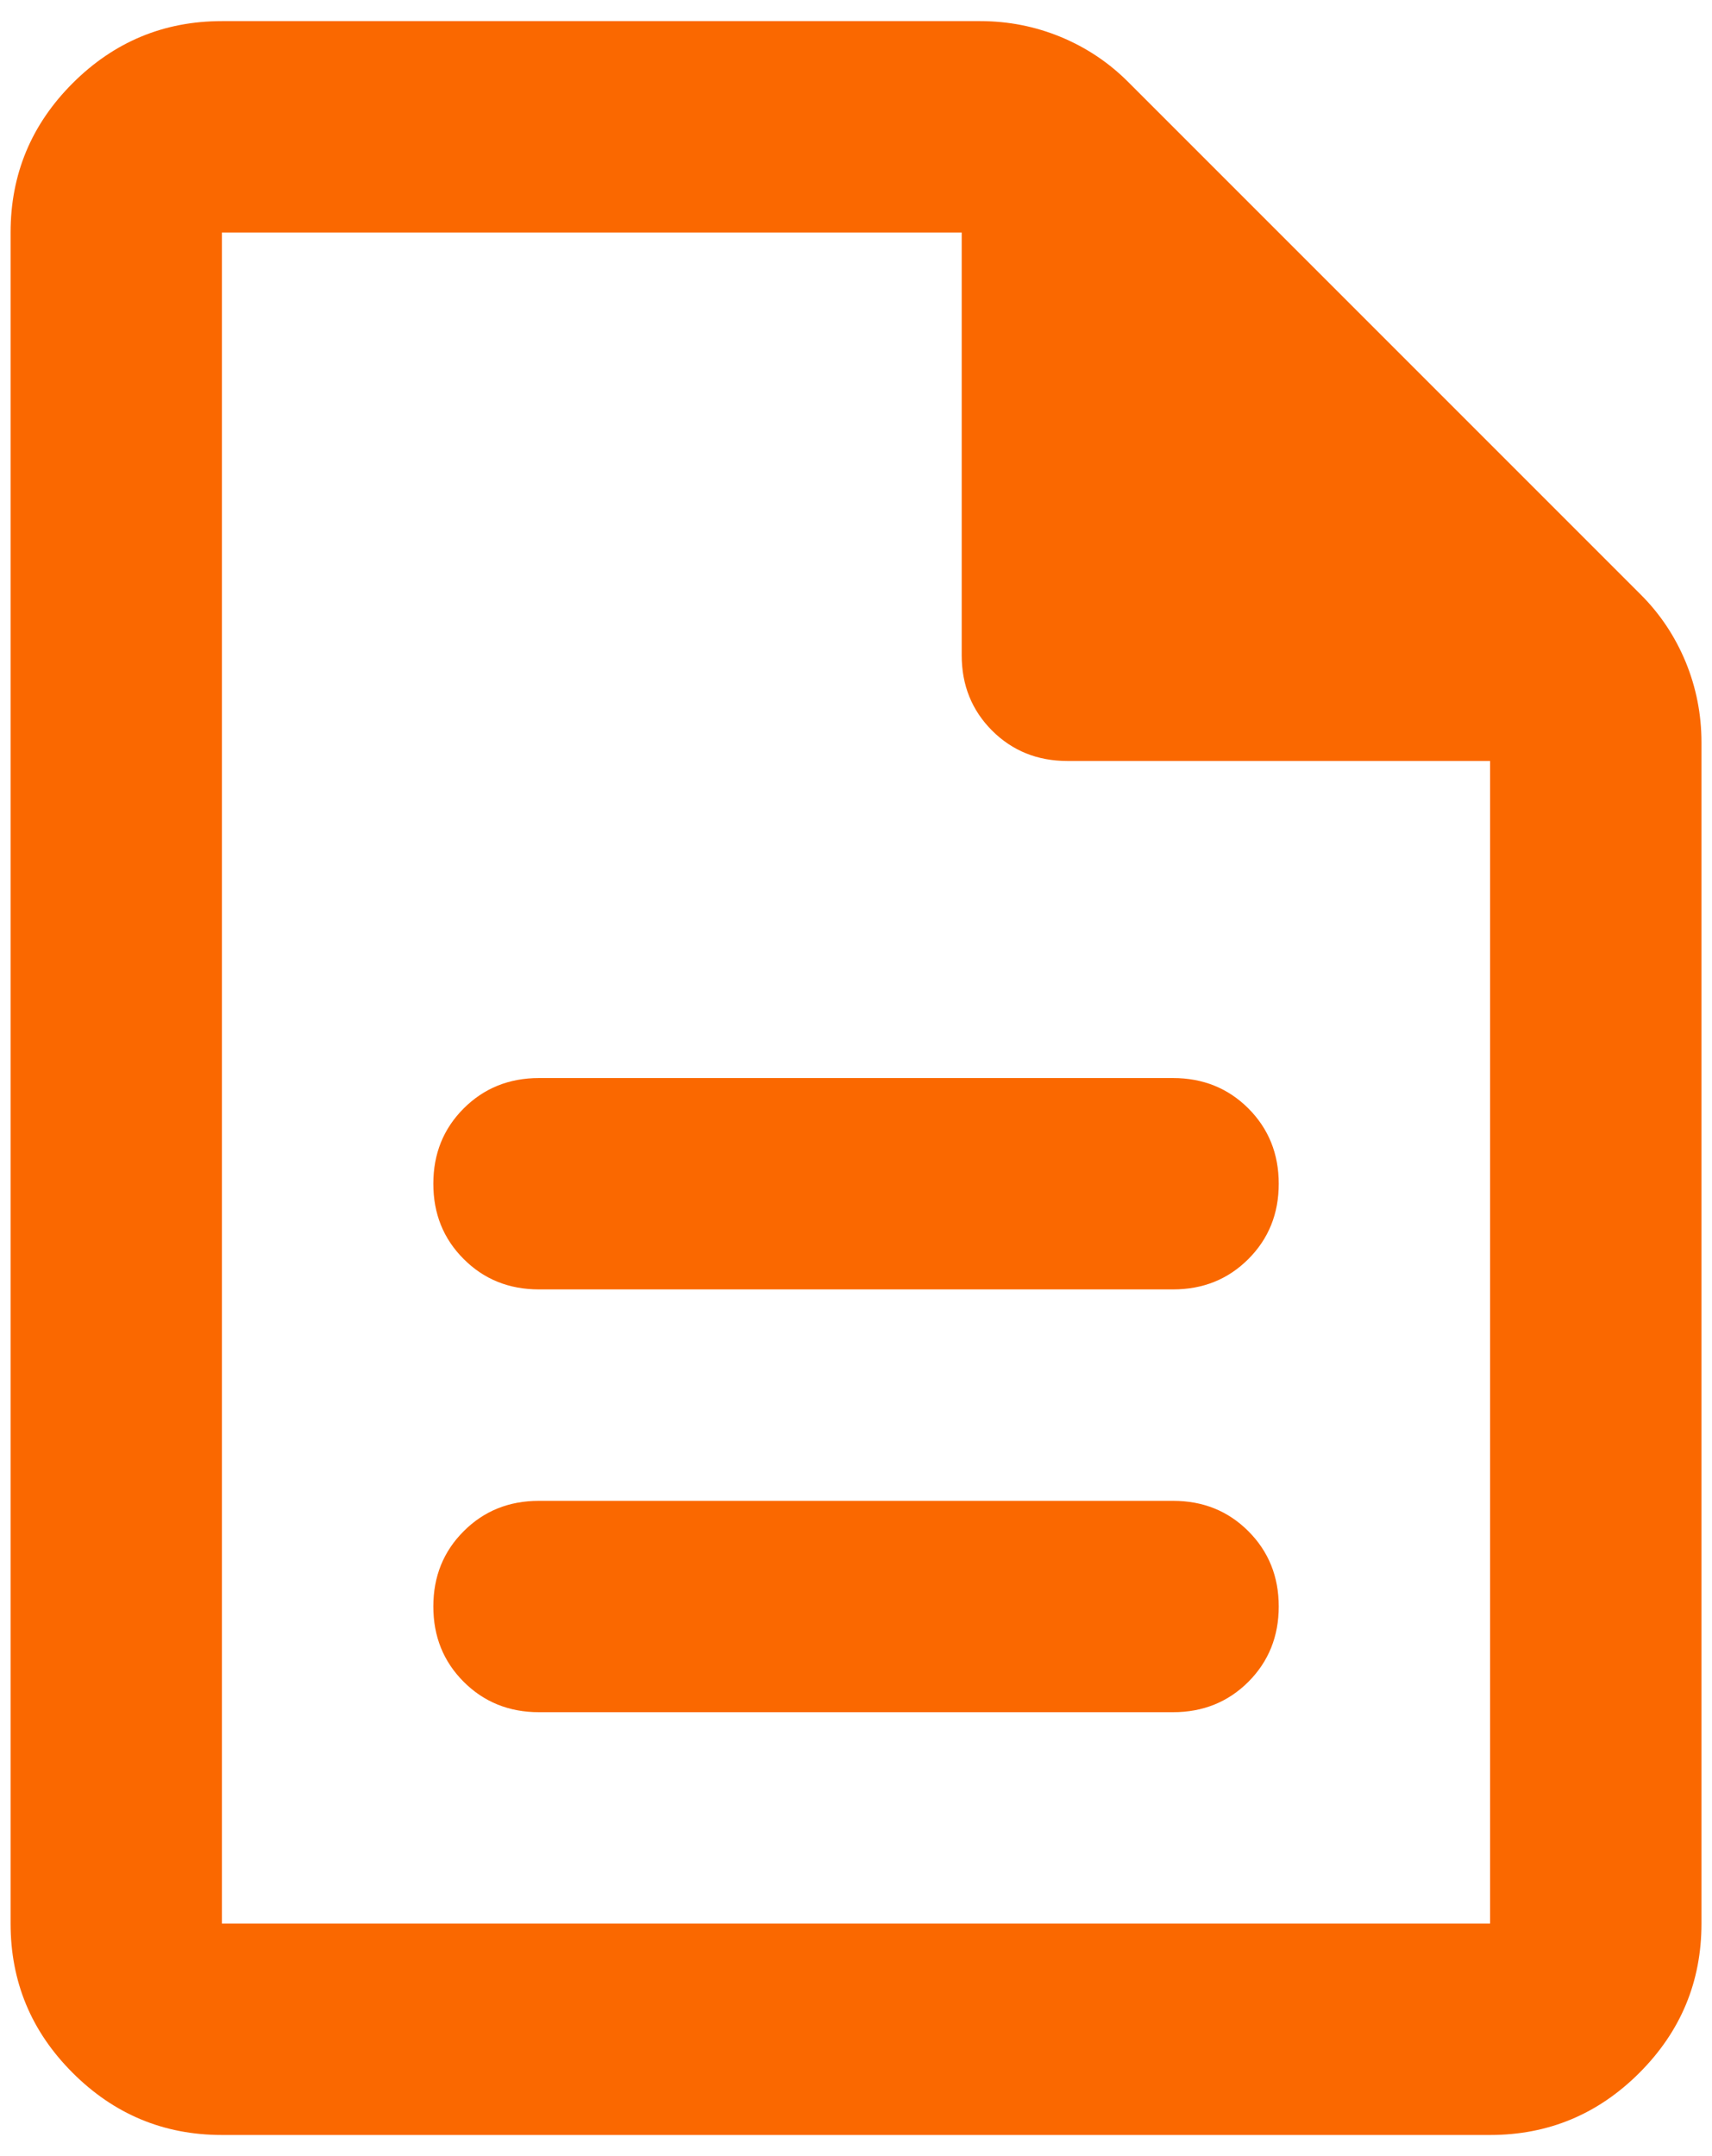 <svg width="27" height="34" viewBox="0 0 27 34" fill="none" xmlns="http://www.w3.org/2000/svg">
<path d="M8.5 27H18.5C18.973 27 19.368 26.84 19.688 26.521C20.007 26.201 20.167 25.805 20.167 25.333C20.167 24.861 20.007 24.465 19.688 24.146C19.368 23.826 18.973 23.667 18.5 23.667H8.5C8.028 23.667 7.632 23.826 7.313 24.146C6.993 24.465 6.834 24.861 6.834 25.333C6.834 25.805 6.993 26.201 7.313 26.521C7.632 26.84 8.028 27 8.5 27ZM8.5 20.333H18.5C18.973 20.333 19.368 20.174 19.688 19.854C20.007 19.535 20.167 19.139 20.167 18.667C20.167 18.194 20.007 17.799 19.688 17.479C19.368 17.16 18.973 17 18.5 17H8.5C8.028 17 7.632 17.16 7.313 17.479C6.993 17.799 6.834 18.194 6.834 18.667C6.834 19.139 6.993 19.535 7.313 19.854C7.632 20.174 8.028 20.333 8.5 20.333ZM3.5 33.667C2.584 33.667 1.799 33.34 1.146 32.687C0.493 32.035 0.167 31.25 0.167 30.333V3.667C0.167 2.75 0.493 1.965 1.146 1.312C1.799 0.66 2.584 0.333 3.5 0.333H15.459C15.903 0.333 16.327 0.417 16.73 0.583C17.132 0.75 17.486 0.986 17.792 1.292L25.875 9.375C26.181 9.68 26.417 10.035 26.584 10.437C26.75 10.84 26.834 11.264 26.834 11.708V30.333C26.834 31.25 26.507 32.035 25.855 32.687C25.202 33.34 24.417 33.667 23.5 33.667H3.5ZM15.167 10.333V3.667H3.5V30.333H23.5V12H16.834C16.361 12 15.966 11.84 15.646 11.521C15.327 11.201 15.167 10.806 15.167 10.333Z" fill="#FA6800"/>
</svg>
